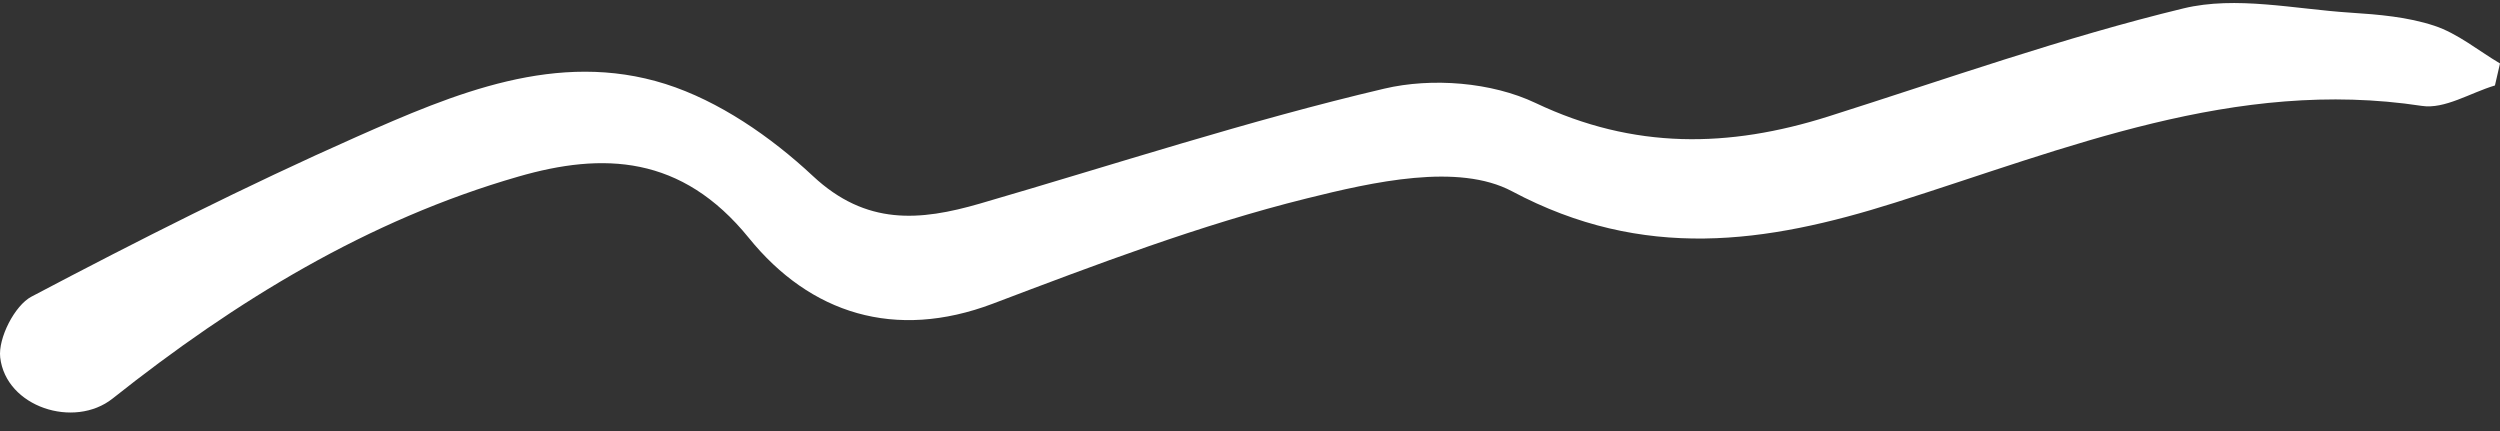 <svg width="116" height="20" viewBox="0 0 116 20" fill="none" xmlns="http://www.w3.org/2000/svg">
<rect x="0" y="0" width="116" height="20" fill="#333333" stroke="none"/>
<path d="M115.759 3.968C114.625 4.305 113.434 5.078 112.369 4.913C103.725 3.598 95.893 6.888 87.927 9.404C81.945 11.293 76.261 12.126 70.159 8.876C67.662 7.548 63.714 8.44 60.634 9.206C55.685 10.435 50.856 12.277 46.059 14.094C41.529 15.805 37.593 14.556 34.748 11.042C31.624 7.185 27.974 7.059 24.045 8.196C17.093 10.197 10.94 13.955 5.224 18.493C3.444 19.906 0.275 18.889 0.009 16.584C-0.092 15.692 0.681 14.173 1.46 13.764C6.409 11.155 11.415 8.625 16.523 6.359C21.086 4.338 25.851 2.31 30.876 3.896C33.354 4.682 35.762 6.34 37.714 8.163C40.191 10.481 42.694 10.25 45.457 9.45C51.706 7.634 57.903 5.6 64.227 4.114C66.439 3.592 69.215 3.81 71.255 4.781C75.818 6.947 80.222 6.861 84.822 5.408C90.304 3.671 95.747 1.736 101.317 0.388C103.751 -0.199 106.469 0.421 109.055 0.587C110.366 0.672 111.716 0.785 112.952 1.194C114.036 1.551 114.986 2.344 116 2.945C115.924 3.281 115.848 3.625 115.766 3.962L115.759 3.968Z" fill="white"/>
</svg>
